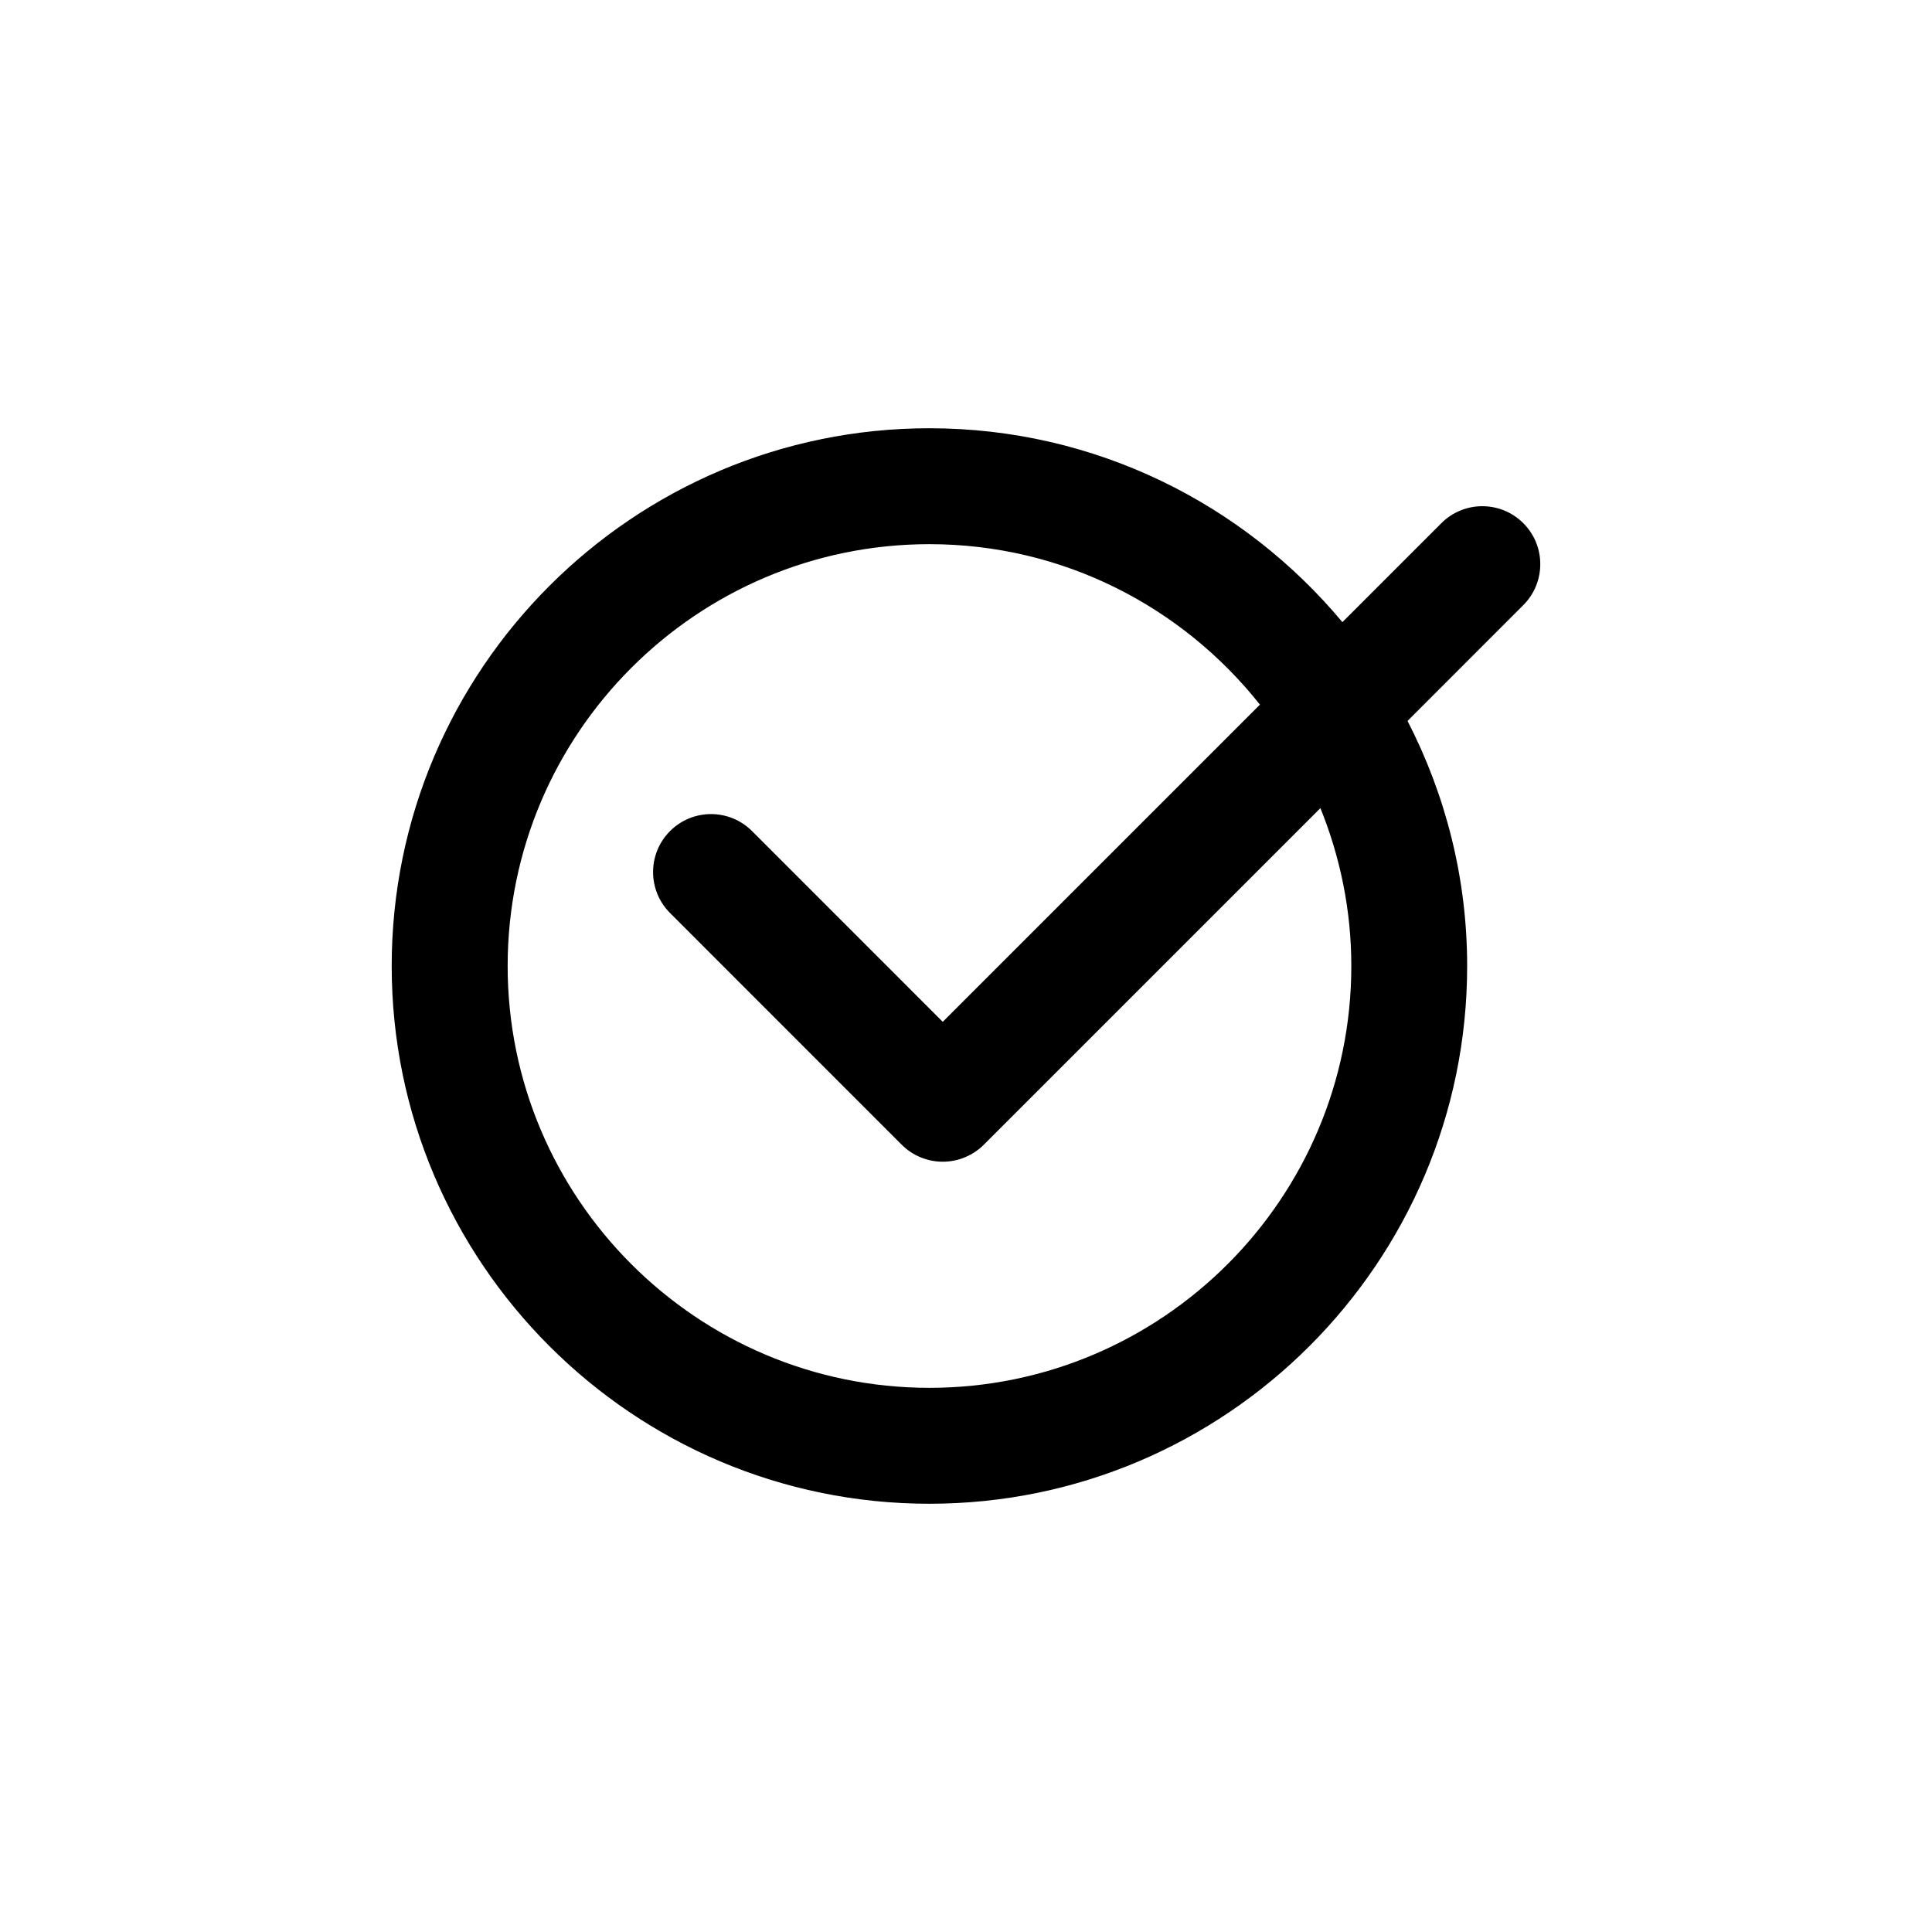 <?xml version="1.0" encoding="utf-8"?>
<!-- Generator: Adobe Illustrator 16.0.4, SVG Export Plug-In . SVG Version: 6.00 Build 0)  -->
<!DOCTYPE svg PUBLIC "-//W3C//DTD SVG 1.1//EN" "http://www.w3.org/Graphics/SVG/1.1/DTD/svg11.dtd">
<svg version="1.1" id="Layer_1" xmlns="http://www.w3.org/2000/svg" xmlns:xlink="http://www.w3.org/1999/xlink" x="0px" y="0px"
	 width="50px" height="50px" viewBox="0 0 50 50" enable-background="new 0 0 50 50" xml:space="preserve">
<path d="M39.423,13.54c-0.586-0.586-1.535-0.586-2.121,0l-2.561,2.561c-2.555-3.063-6.396-5.018-10.688-5.018
	c-7.674,0-13.916,6.243-13.916,13.917s6.242,13.917,13.916,13.917S37.97,32.674,37.97,25c0-2.285-0.563-4.438-1.543-6.342
	l2.995-2.997C40.009,15.075,40.009,14.125,39.423,13.54z M34.972,25c0,6.02-4.897,10.917-10.918,10.917
	c-6.02,0-10.916-4.897-10.916-10.917c0-6.02,4.896-10.917,10.916-10.917c3.465,0,6.551,1.627,8.553,4.153l-8.209,8.209l-4.936-4.937
	c-0.586-0.586-1.535-0.586-2.121,0c-0.586,0.585-0.586,1.535,0,2.121l5.996,5.997c0.281,0.281,0.663,0.439,1.061,0.439
	c0.398,0,0.779-0.158,1.062-0.439l8.712-8.712C34.683,22.177,34.972,23.555,34.972,25z"/>
</svg>
